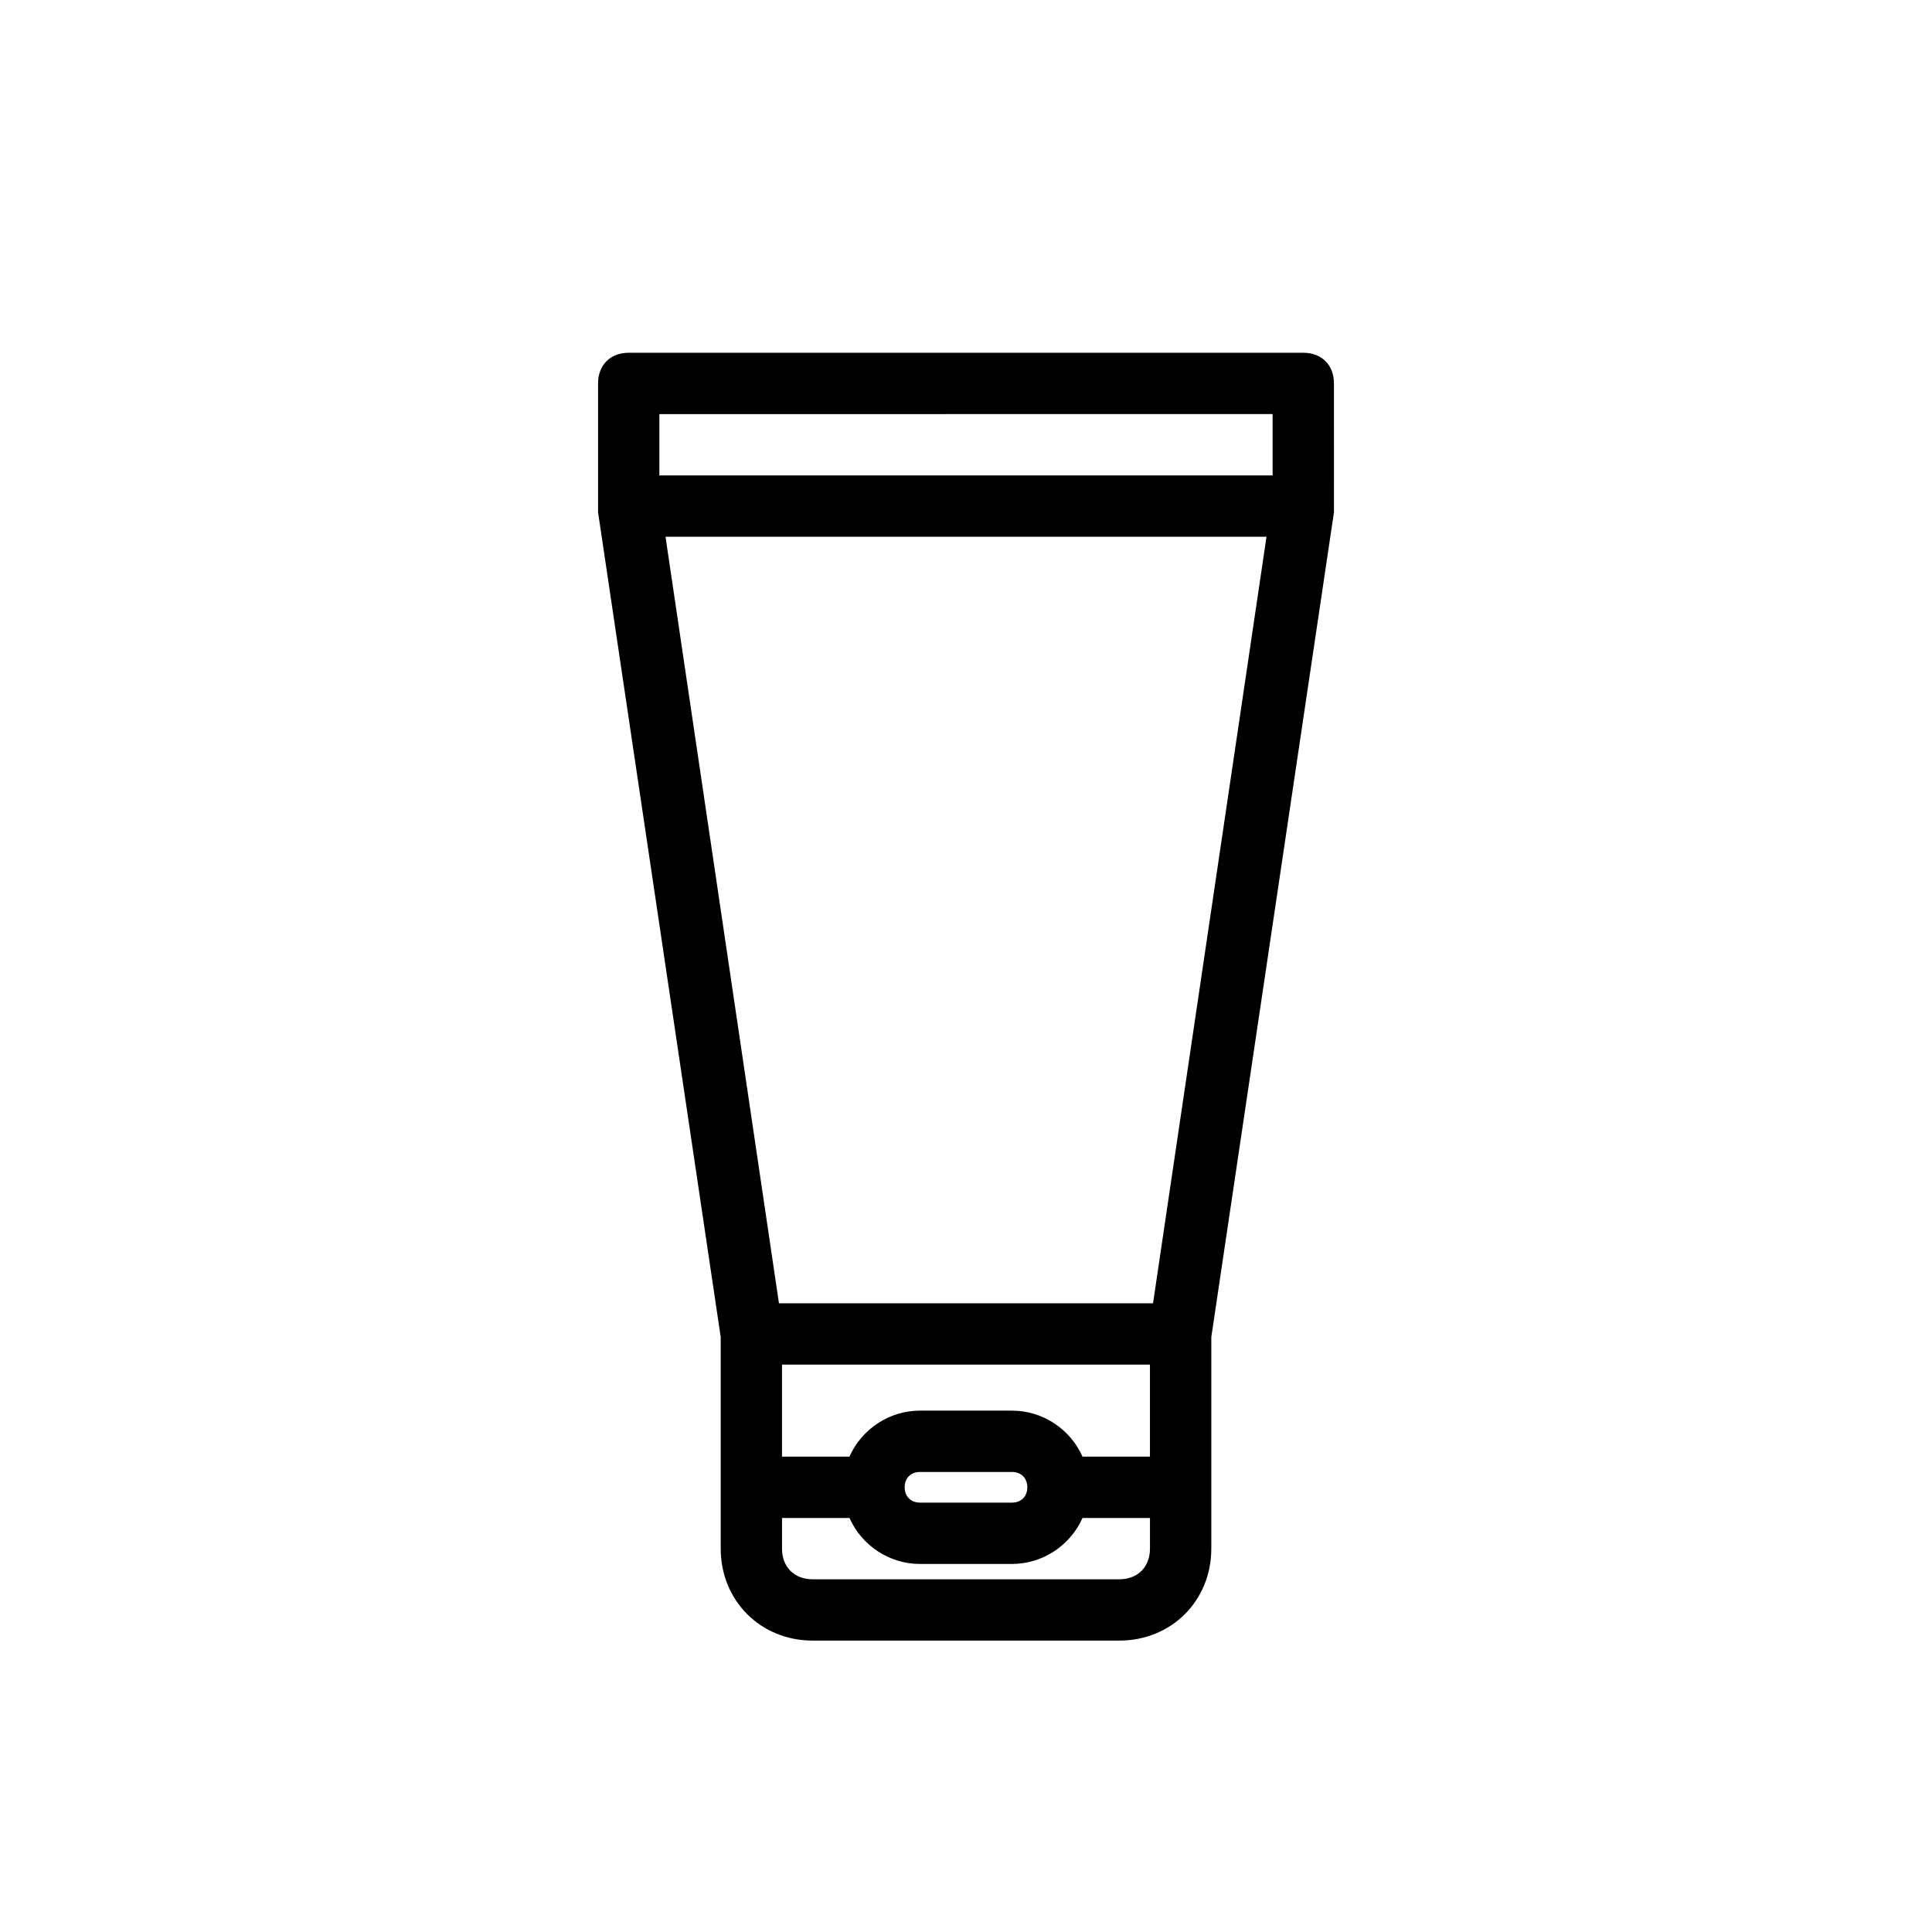 <?xml version="1.0" encoding="UTF-8"?>
<!-- Uploaded to: ICON Repo, www.iconrepo.com, Generator: ICON Repo Mixer Tools -->
<svg fill="#000000" width="800px" height="800px" version="1.1" viewBox="144 144 512 512" xmlns="http://www.w3.org/2000/svg">
 <path d="m497.51 245.61c0-4.875-3.25-8.125-8.125-8.125h-178.77c-4.875 0-8.125 3.25-8.125 8.125v32.504 0.812 0.812l32.504 218.59v56.066c0 13.812 10.562 24.379 24.379 24.379h81.258c13.812 0 24.379-10.562 24.379-24.379v-56.07l32.504-218.59v-0.812-0.812zm-66.633 284.41c-3.25-7.312-10.562-12.188-18.691-12.188l-12.188-0.004h-12.188c-8.125 0-15.438 4.875-18.691 12.188l-17.879 0.004v-24.379h97.508v24.379zm-30.879 12.188h-12.188c-2.438 0-4.062-1.625-4.062-4.062s1.625-4.062 4.062-4.062h24.375c2.438 0 4.062 1.625 4.062 4.062s-1.625 4.062-4.062 4.062zm49.566-52.82h-99.133l-30.066-203.15h159.27zm-49.566-235.65h81.258v16.25l-81.258 0.004h-81.262v-16.25zm40.629 308.79h-81.258c-4.875 0-8.125-3.25-8.125-8.125v-8.125h17.879c3.25 7.312 10.562 12.188 18.691 12.188l12.184-0.004h12.188c8.125 0 15.438-4.875 18.691-12.188h17.875v8.125c0 4.875-3.25 8.129-8.125 8.129z"/>
</svg>